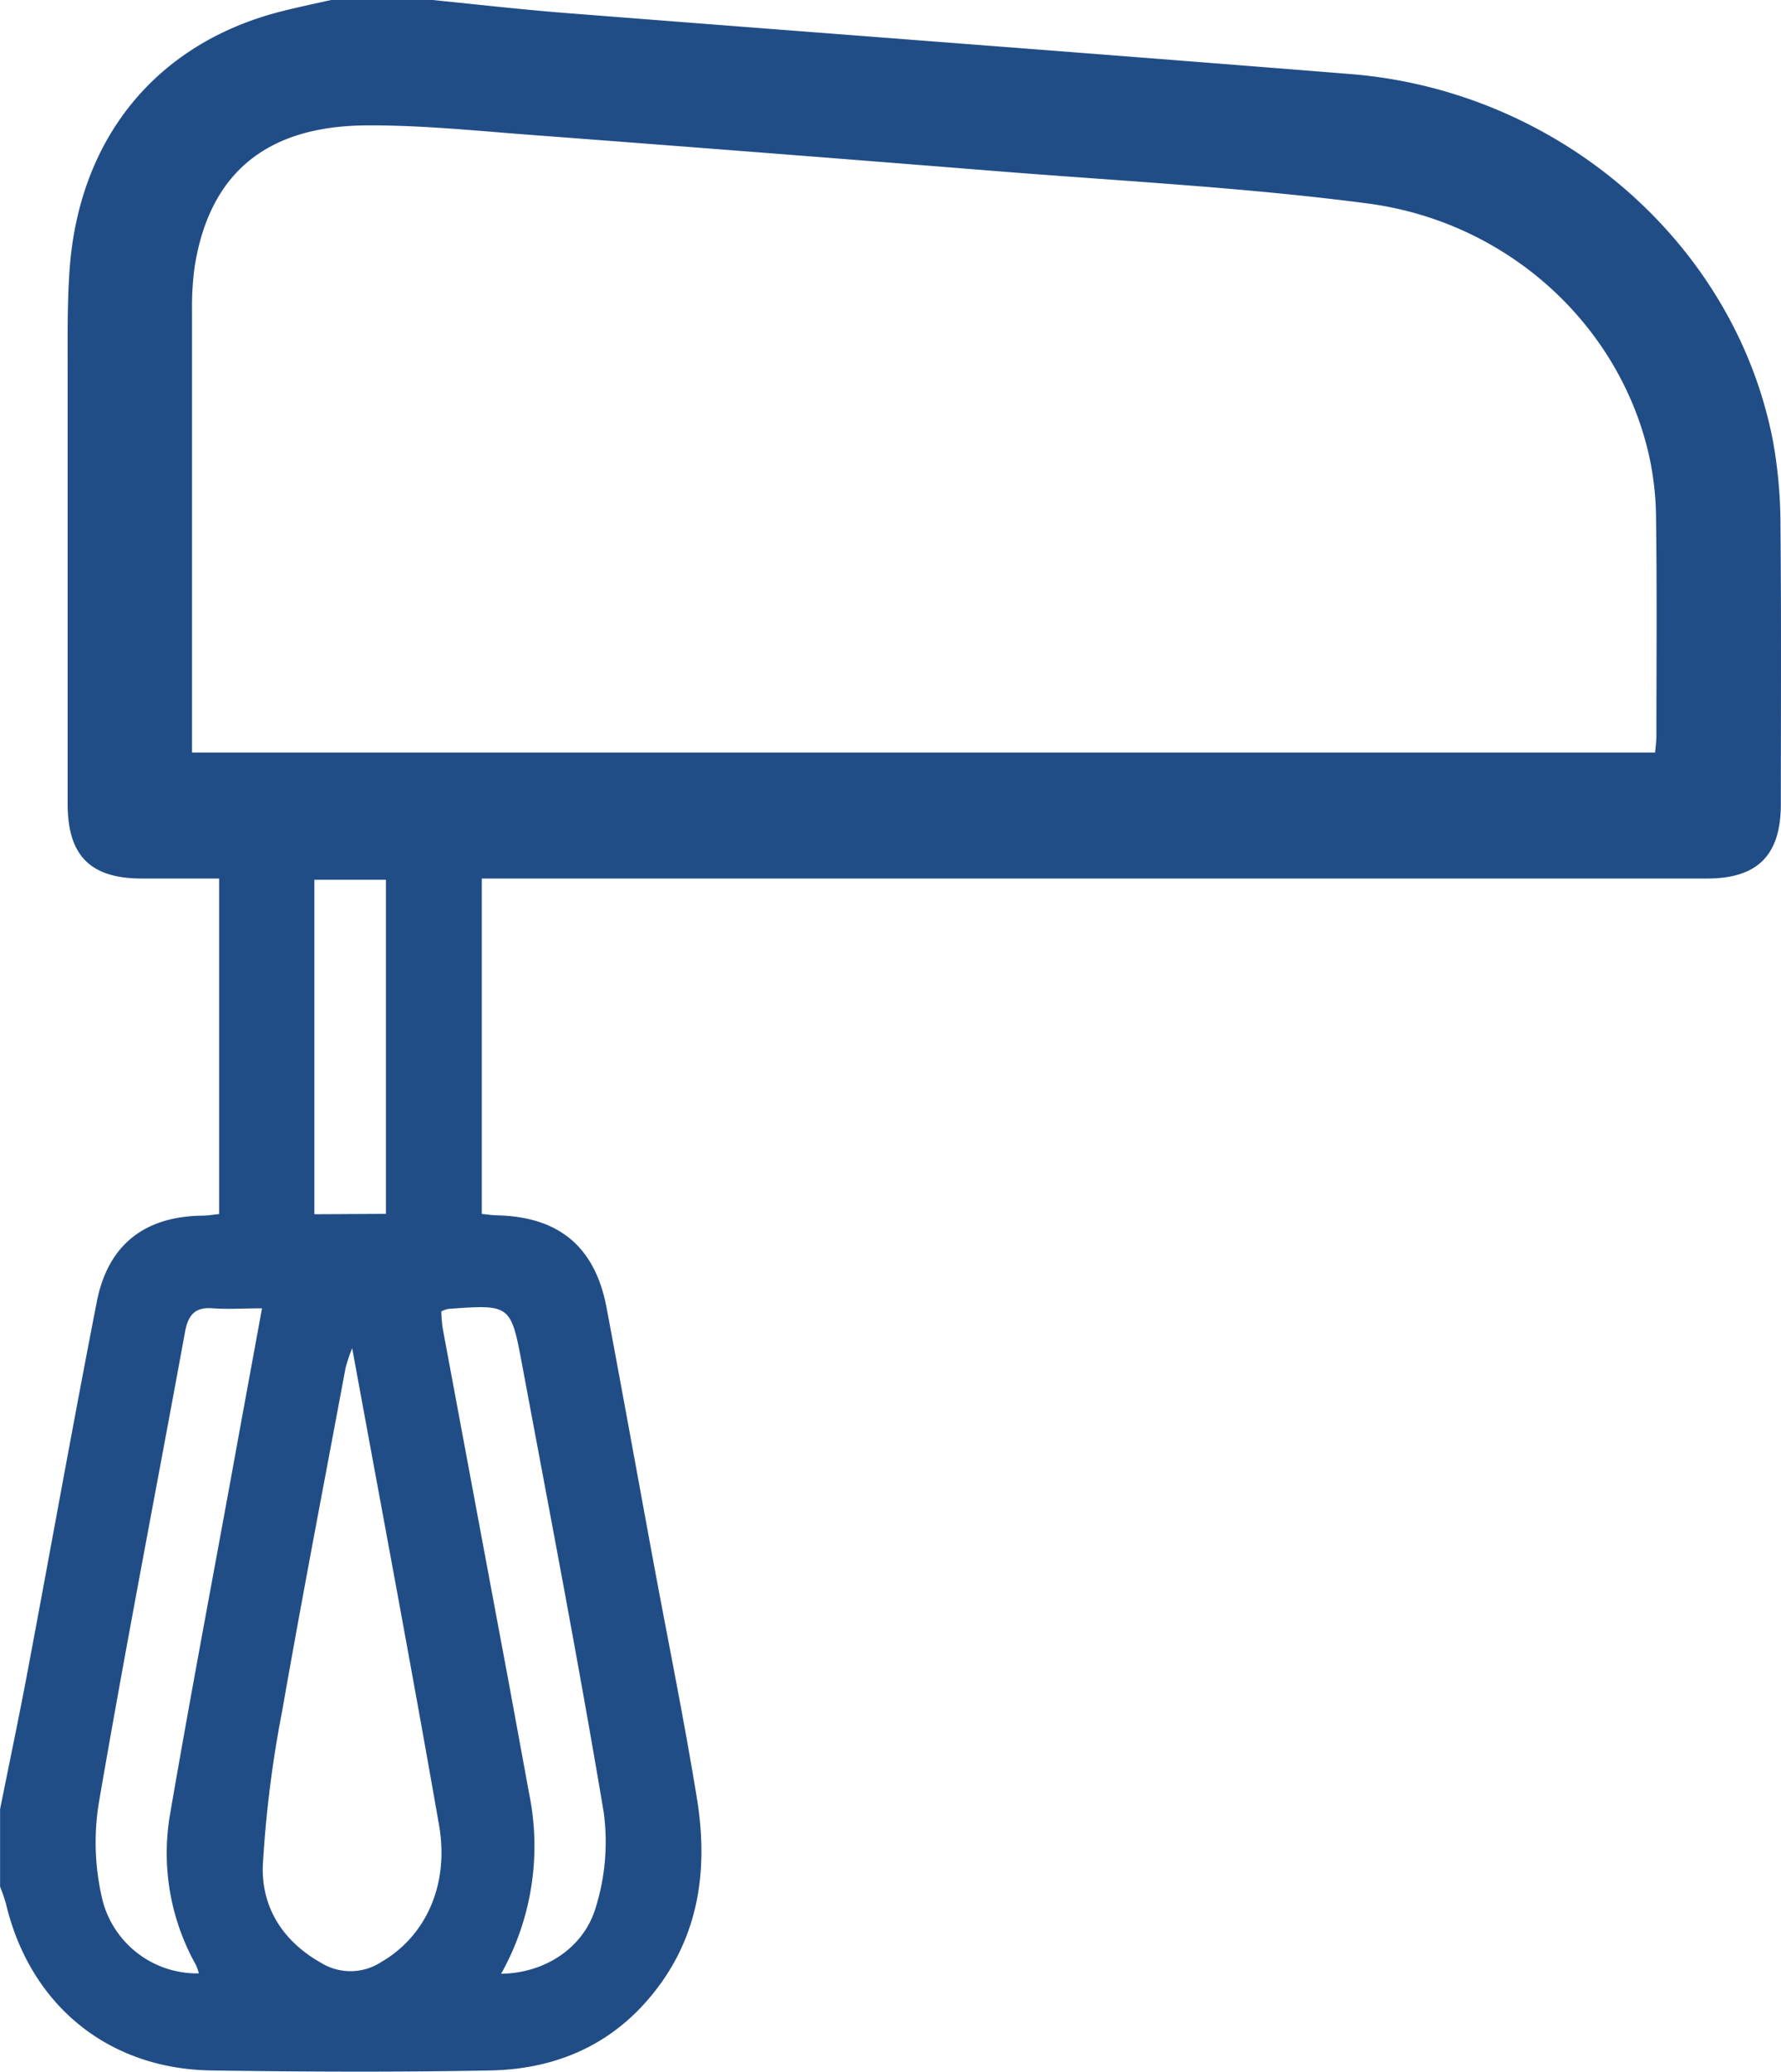<svg id="Ebene_1" data-name="Ebene 1" xmlns="http://www.w3.org/2000/svg" viewBox="0 0 237.43 276.07"><defs><style>.cls-1{fill:#214d87;}</style></defs><path class="cls-1" d="M113.94,46.94c5.87.58,11.73,1.26,17.61,1.72,34.93,2.74,69.88,5.35,104.8,8.15,27.85,2.24,51.24,22.6,56.3,48.9a63.27,63.27,0,0,1,1,11.26c.12,12.36.05,24.73.05,37.1,0,6.82-3.08,9.93-9.87,9.93H120.52v44.69c.81.08,1.4.17,2,.19,8.27.17,13.1,4.18,14.63,12.29,2.11,11.24,4.15,22.49,6.22,33.73,1.95,10.54,4.09,21,5.82,31.62,1.62,9.87.2,19.19-6.64,27-5.51,6.32-12.76,9.15-20.93,9.3-12.35.23-24.72.18-37.07,0-13.86-.17-24.29-8.75-27.48-22.27a22.42,22.42,0,0,0-.77-2.22V288c1.24-6.18,2.54-12.34,3.7-18.53,3.08-16.35,6-32.72,9.19-49.05,1.47-7.58,6.33-11.38,14-11.5.78,0,1.56-.14,2.31-.21V164c-3.59,0-6.95,0-10.31,0-6.85,0-9.88-3.05-9.88-9.93q0-28.82,0-57.63c0-4.49-.06-9,.25-13.47C66.79,65.25,77.25,52.6,93.94,48.42c2.16-.54,4.34-1,6.5-1.48Zm163,100.27c.07-.87.17-1.56.17-2.26,0-9.7.08-19.41-.05-29.12a39.82,39.82,0,0,0-1-8.49c-4-17.16-18.76-30.86-37.53-33.3-16.59-2.17-33.35-3-50.05-4.35Q157.75,67.23,127,64.91c-7.33-.55-14.68-1.32-22-1.26-13.38.12-20.83,6.54-22.77,18.89a40.14,40.14,0,0,0-.34,5.8q0,27.75,0,55.49v3.38ZM103.24,226.58a22.44,22.44,0,0,0-.88,2.62c-2.84,15.23-5.78,30.45-8.45,45.71a153.62,153.62,0,0,0-2.58,20.56c-.21,5.59,2.65,10.13,7.75,13a7.48,7.48,0,0,0,8-.08c5.91-3.4,9.14-10.24,7.74-18.26C111.16,269.17,107.21,248.25,103.24,226.58ZM82.8,309.88a7.71,7.71,0,0,0-.39-1.12,30.44,30.44,0,0,1-3.49-19.84c2.84-16.57,6-33.1,9-49.65,1.07-5.87,2.15-11.74,3.3-18-2.46,0-4.5.14-6.51,0-2.49-.22-3.36.94-3.77,3.23-3.84,21-7.91,41.88-11.51,62.88A32.84,32.84,0,0,0,70,300.3,13,13,0,0,0,82.8,309.88Zm32.32-88.2a20.17,20.17,0,0,0,.18,2.21q4.4,23.64,8.82,47.28,1.36,7.38,2.71,14.76a34.83,34.83,0,0,1-3.73,24c5.72-.06,11-3.36,12.62-8.86a29.49,29.49,0,0,0,1.06-12.6c-3.34-19.93-7.17-39.78-10.88-59.66-1.51-8.08-1.56-8.07-9.89-7.46A4.13,4.13,0,0,0,115.12,221.68Zm-7.38-13V164.17H98.2v44.56Z" transform="translate(-56.29 -46.94)"/></svg>